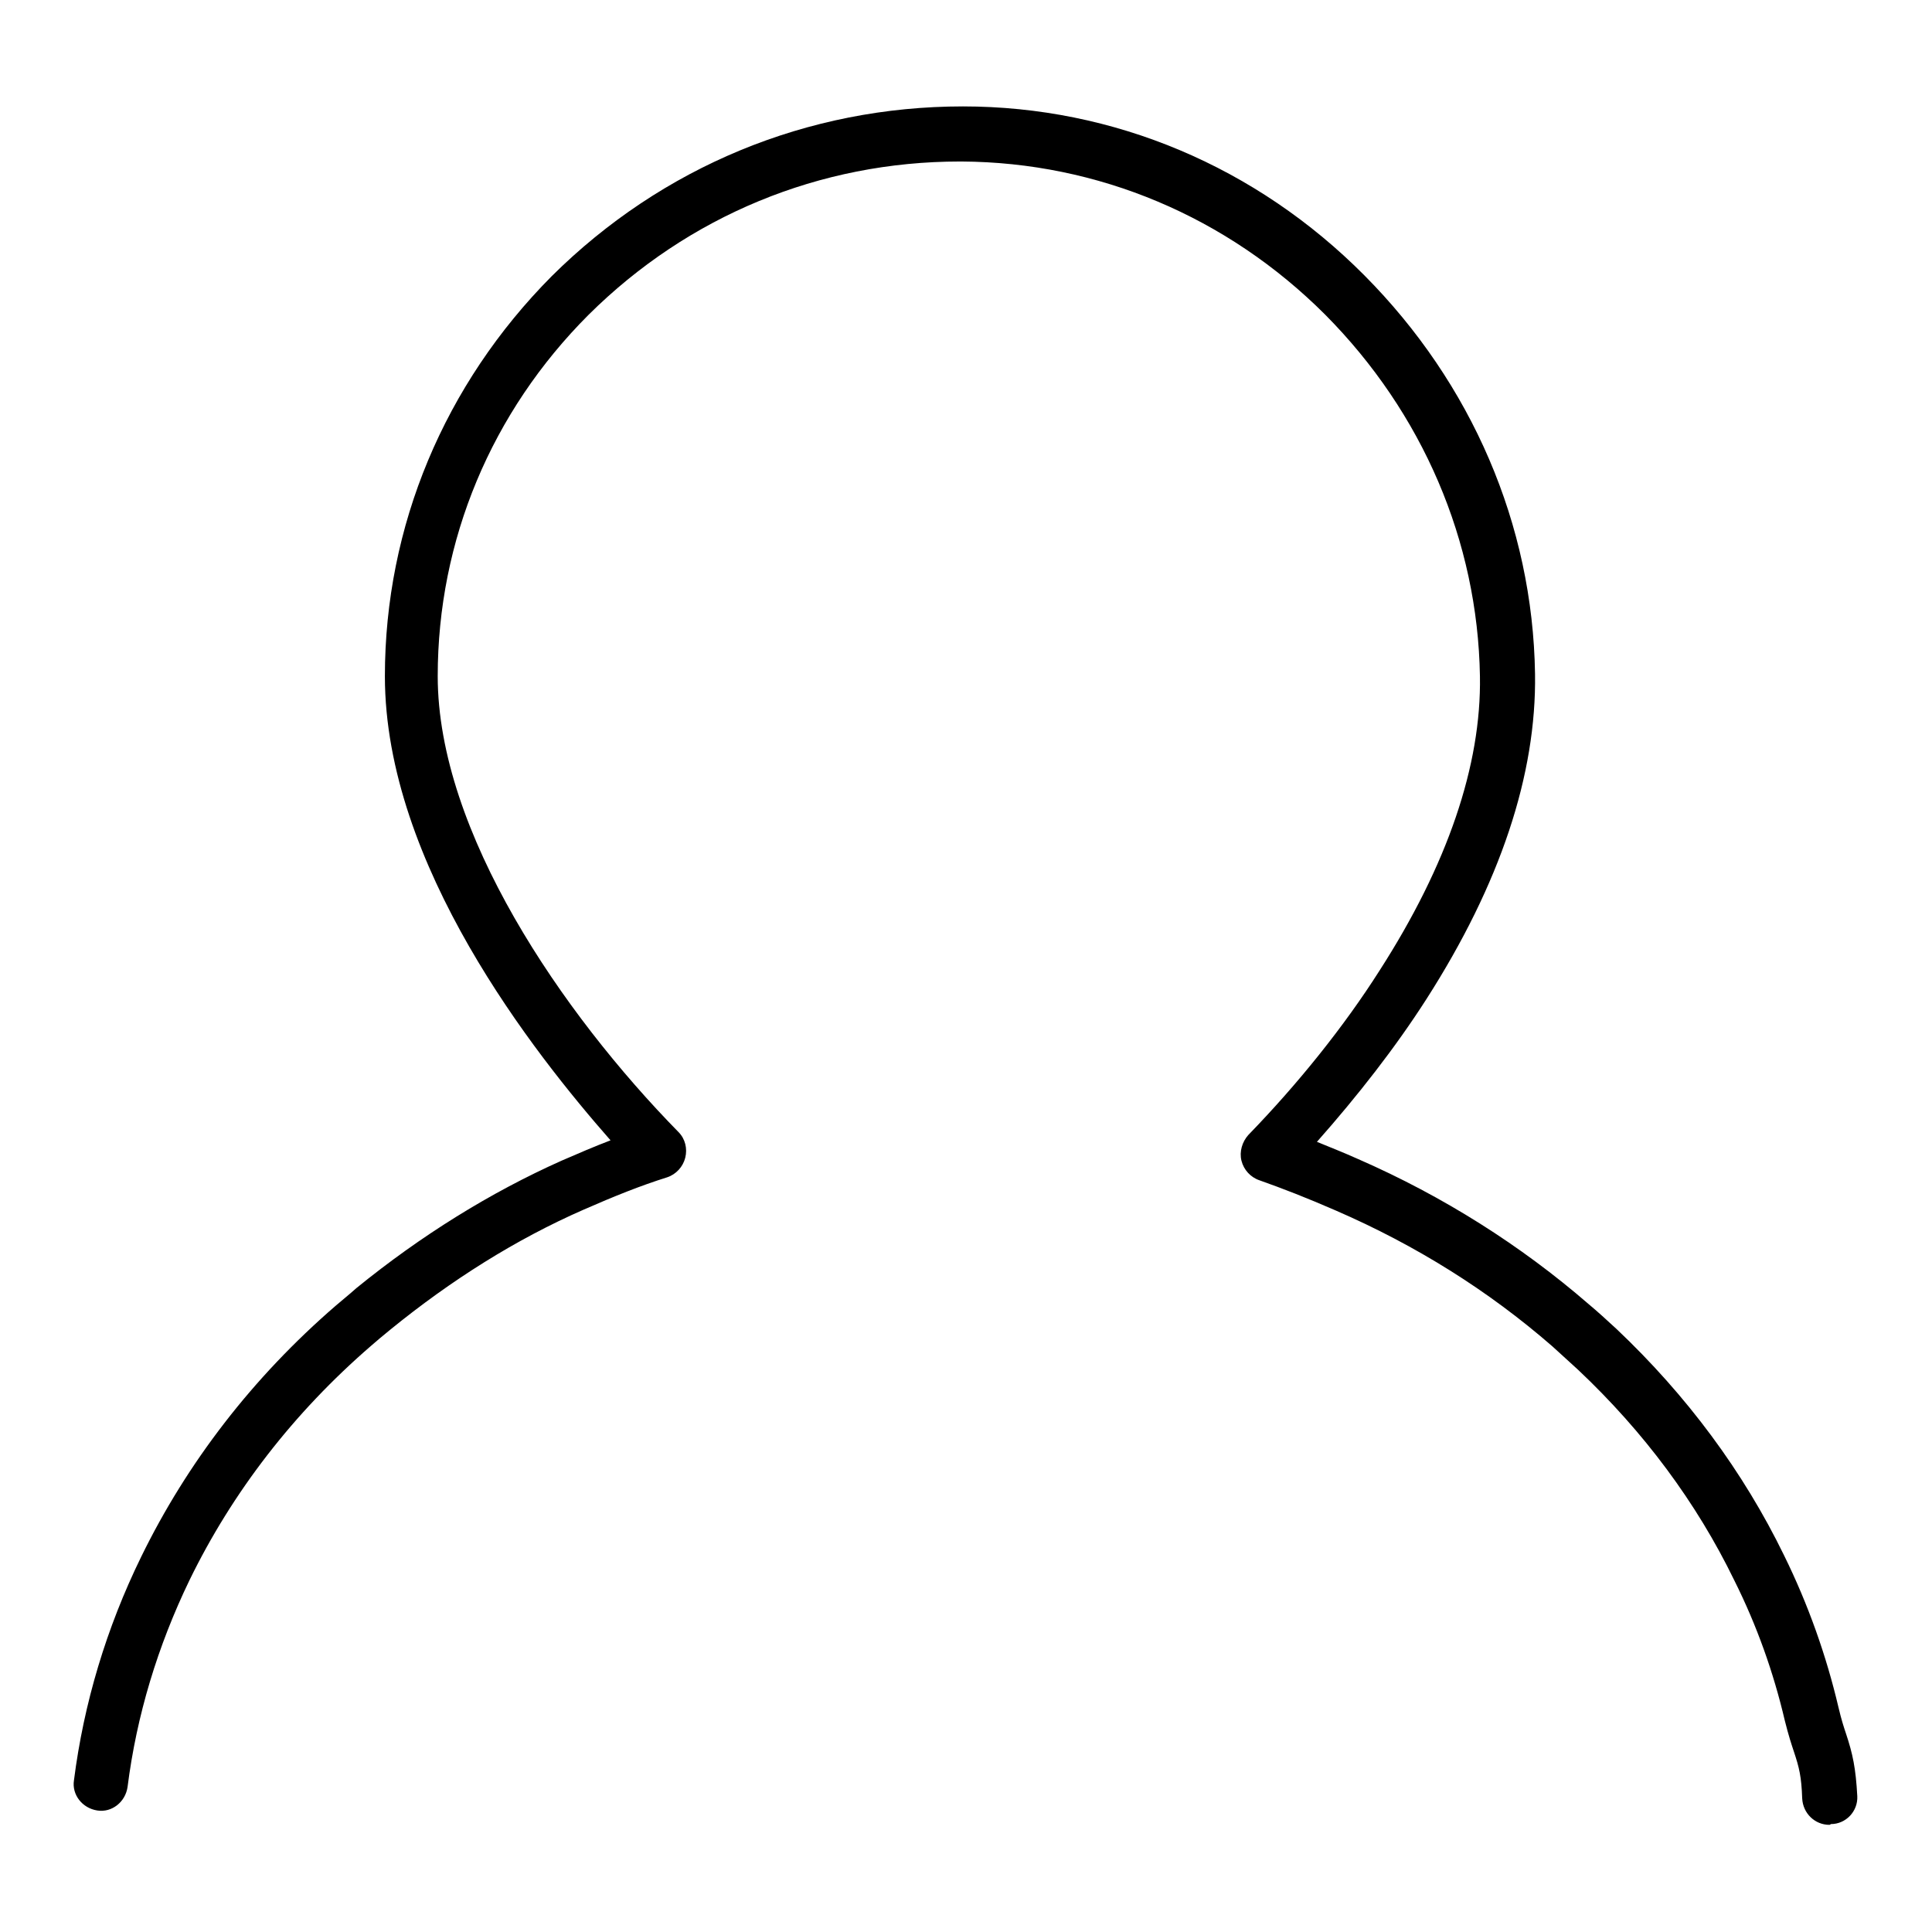 <?xml version="1.0" encoding="utf-8"?>
<!-- Svg Vector Icons : http://www.onlinewebfonts.com/icon -->
<!DOCTYPE svg PUBLIC "-//W3C//DTD SVG 1.1//EN" "http://www.w3.org/Graphics/SVG/1.1/DTD/svg11.dtd">
<svg version="1.1" xmlns="http://www.w3.org/2000/svg" xmlns:xlink="http://www.w3.org/1999/xlink" x="0px" y="0px" viewBox="0 0 256 256" enable-background="new 0 0 256 256" xml:space="preserve">
<g> <path fill="#000000" d="M242.4,241.8c-1.9,0-3.5-1.5-3.6-3.5c-0.1-2.9-0.4-4.1-1.1-6.2c0,0,0,0,0,0c-0.3-0.9-0.7-2.1-1.2-4.1 c-1.5-6.4-3.7-12.6-6.7-18.6c-5-10.3-12-19.7-20.7-27.9c-1.2-1.1-2.3-2.1-3.4-3.1c-8.5-7.4-18.1-13.4-28.7-18 c-3.9-1.7-7-2.9-10.1-4c-1.2-0.4-2.1-1.4-2.4-2.6c-0.3-1.2,0.1-2.5,0.9-3.4c6.6-6.8,12.7-14.4,17.4-21.8c9-14,13.5-27.2,13.3-39 c-0.3-17.9-7.6-34.9-20.5-47.9c-13-13-30.1-20.2-48.2-20.3c-0.1,0-0.1,0-0.2,0c-18.6,0-36,7.2-49.2,20.3 c-12.9,12.9-20,29.9-20,47.9c0,20.6,16.5,44.7,31.9,60.4c0.9,0.9,1.2,2.2,0.9,3.4s-1.2,2.2-2.4,2.6c-3.5,1.1-7,2.5-11.1,4.3 c-8.9,3.9-17.5,9.3-25.6,15.9c-1,0.8-1.8,1.5-2.5,2.1c-10.3,8.9-18.4,19.4-24.1,31.1c-4.2,8.7-7,17.9-8.2,27.4 c-0.3,2-2.1,3.4-4,3.1c-2-0.3-3.4-2.1-3.1-4c1.3-10.2,4.3-20.2,8.9-29.6c6.1-12.5,14.8-23.8,25.8-33.3c0.8-0.7,1.7-1.4,2.7-2.3 c8.6-7,17.8-12.7,27.2-16.9c2.3-1,4.4-1.9,6.5-2.7C70.8,139.6,51,114.6,51,89.6c0-19.9,7.9-38.7,22.1-53 c14.6-14.5,33.9-22.5,54.5-22.5c20,0,38.9,8,53.2,22.4c14.2,14.3,22.3,33,22.6,52.8c0.2,13.3-4.6,27.8-14.4,43.1 c-4.1,6.4-9.1,12.8-14.5,18.9c1.7,0.7,3.5,1.4,5.5,2.3c11.2,4.9,21.5,11.4,30.5,19.2c1.2,1,2.4,2.1,3.7,3.3 c9.3,8.8,16.8,18.9,22.2,30c3.2,6.5,5.6,13.3,7.2,20.1c0.4,1.7,0.7,2.6,1,3.5c0.9,2.7,1.3,4.6,1.5,8.3c0.1,2-1.5,3.7-3.5,3.7 C242.5,241.8,242.4,241.8,242.4,241.8z"/></g>
</svg>